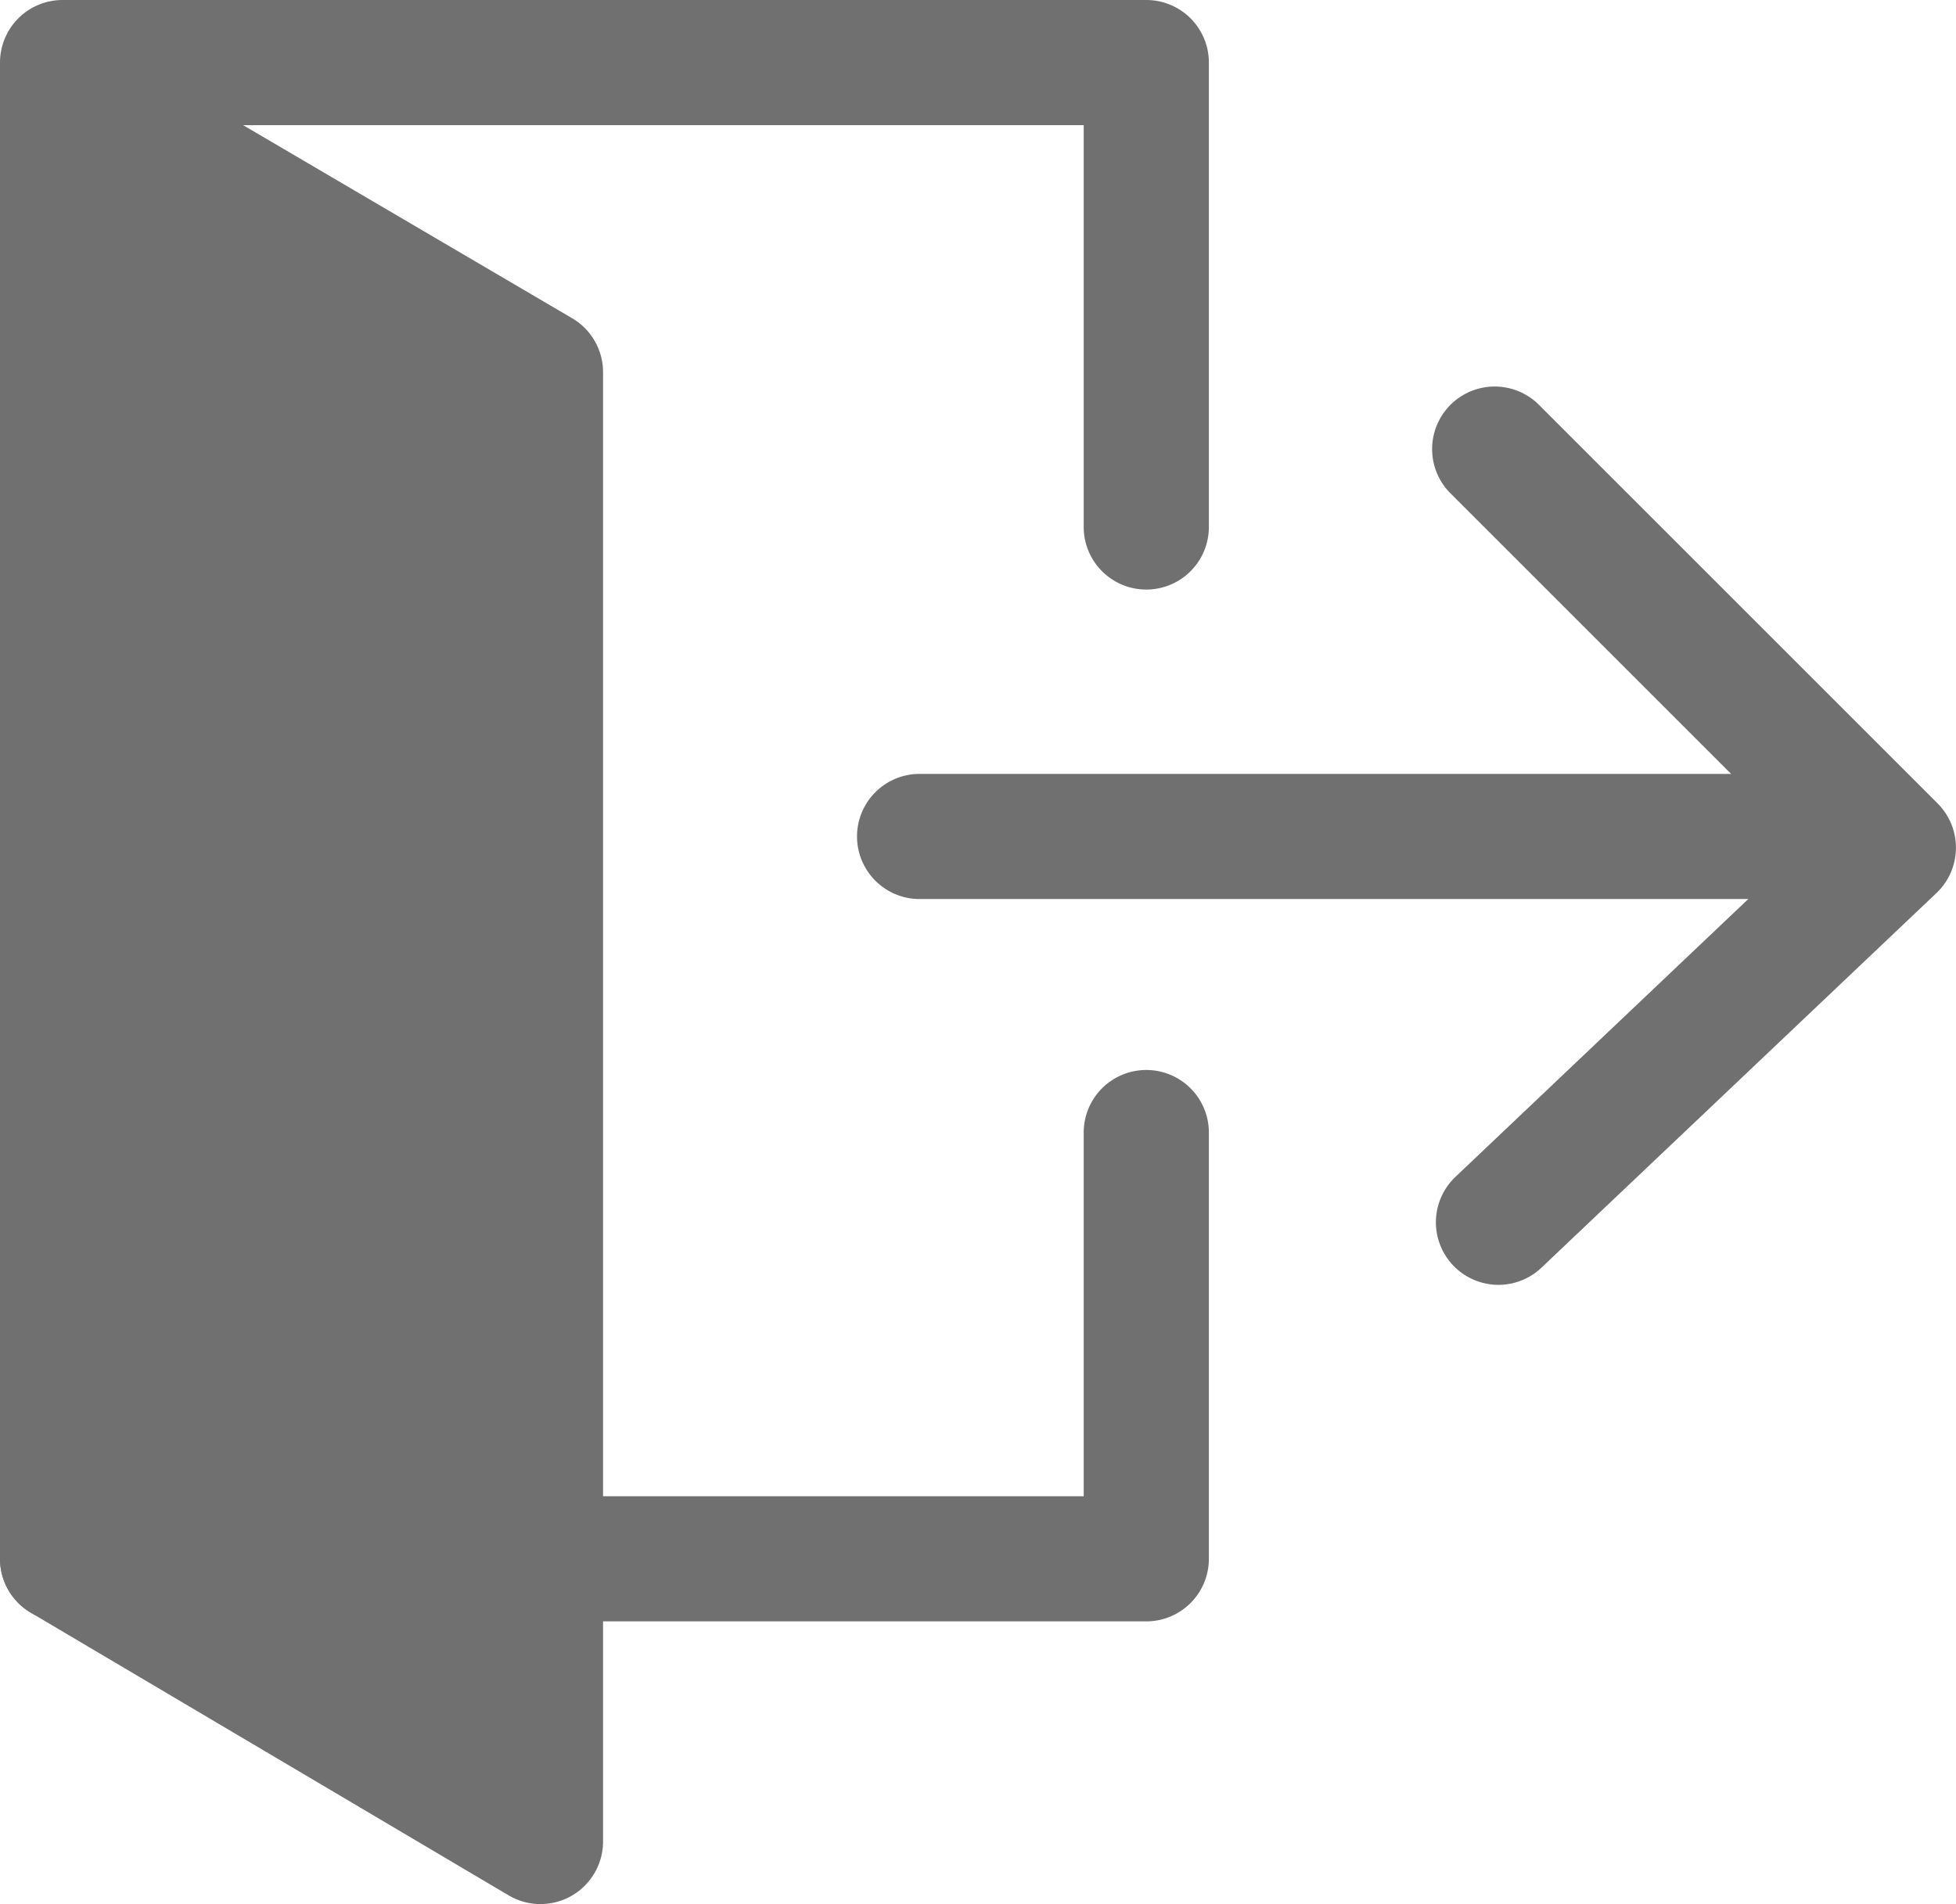 <svg xmlns="http://www.w3.org/2000/svg" width="15.627" height="15.215" viewBox="0 0 15.627 15.215">
  <g id="_20160920_logout" data-name="20160920_logout" transform="translate(-416.4 -244.9)">
    <path id="パス_908" data-name="パス 908" d="M425.558,257.856H416.9a.5.5,0,0,1-.5-.5V245.4a.5.5,0,0,1,.5-.5h8.658a.5.5,0,0,1,.5.5v3.711a.5.5,0,0,1-1,0V245.9H417.4v10.956h7.658V253.95a.5.5,0,0,1,1,0v3.406A.5.5,0,0,1,425.558,257.856Z" transform="translate(0)" fill="#707070"/>
    <path id="パス_909" data-name="パス 909" d="M416.9,258.423l3.818,2.259V248.941L416.9,246.7Z" transform="translate(0 -1.067)" fill="#707070"/>
    <path id="パス_909_-_アウトライン" data-name="パス 909 - アウトライン" d="M420.718,261.182a.5.5,0,0,1-.255-.07l-3.818-2.259a.5.5,0,0,1-.245-.43V246.7a.5.5,0,0,1,.753-.431l3.818,2.241a.5.5,0,0,1,.247.431v11.741a.5.5,0,0,1-.5.5Zm-3.318-3.044,2.818,1.667V249.227l-2.818-1.654Z" transform="translate(0 -1.067)" fill="#707070"/>
    <path id="線_11" data-name="線 11" d="M7.421.5H0A.5.5,0,0,1-.5,0,.5.5,0,0,1,0-.5H7.421a.5.5,0,0,1,.5.5A.5.5,0,0,1,7.421.5Z" transform="translate(423.747 251.584)" fill="#707070"/>
    <path id="パス_912" data-name="パス 912" d="M480.736,269.284a.5.5,0,0,1-.344-.863l2.782-2.64-2.828-2.828a.5.5,0,0,1,.707-.707l3.191,3.191a.5.5,0,0,1-.009.716l-3.155,2.993A.5.5,0,0,1,480.736,269.284Z" transform="translate(-52.364 -14.117)" fill="#707070"/>
  </g>
</svg>
